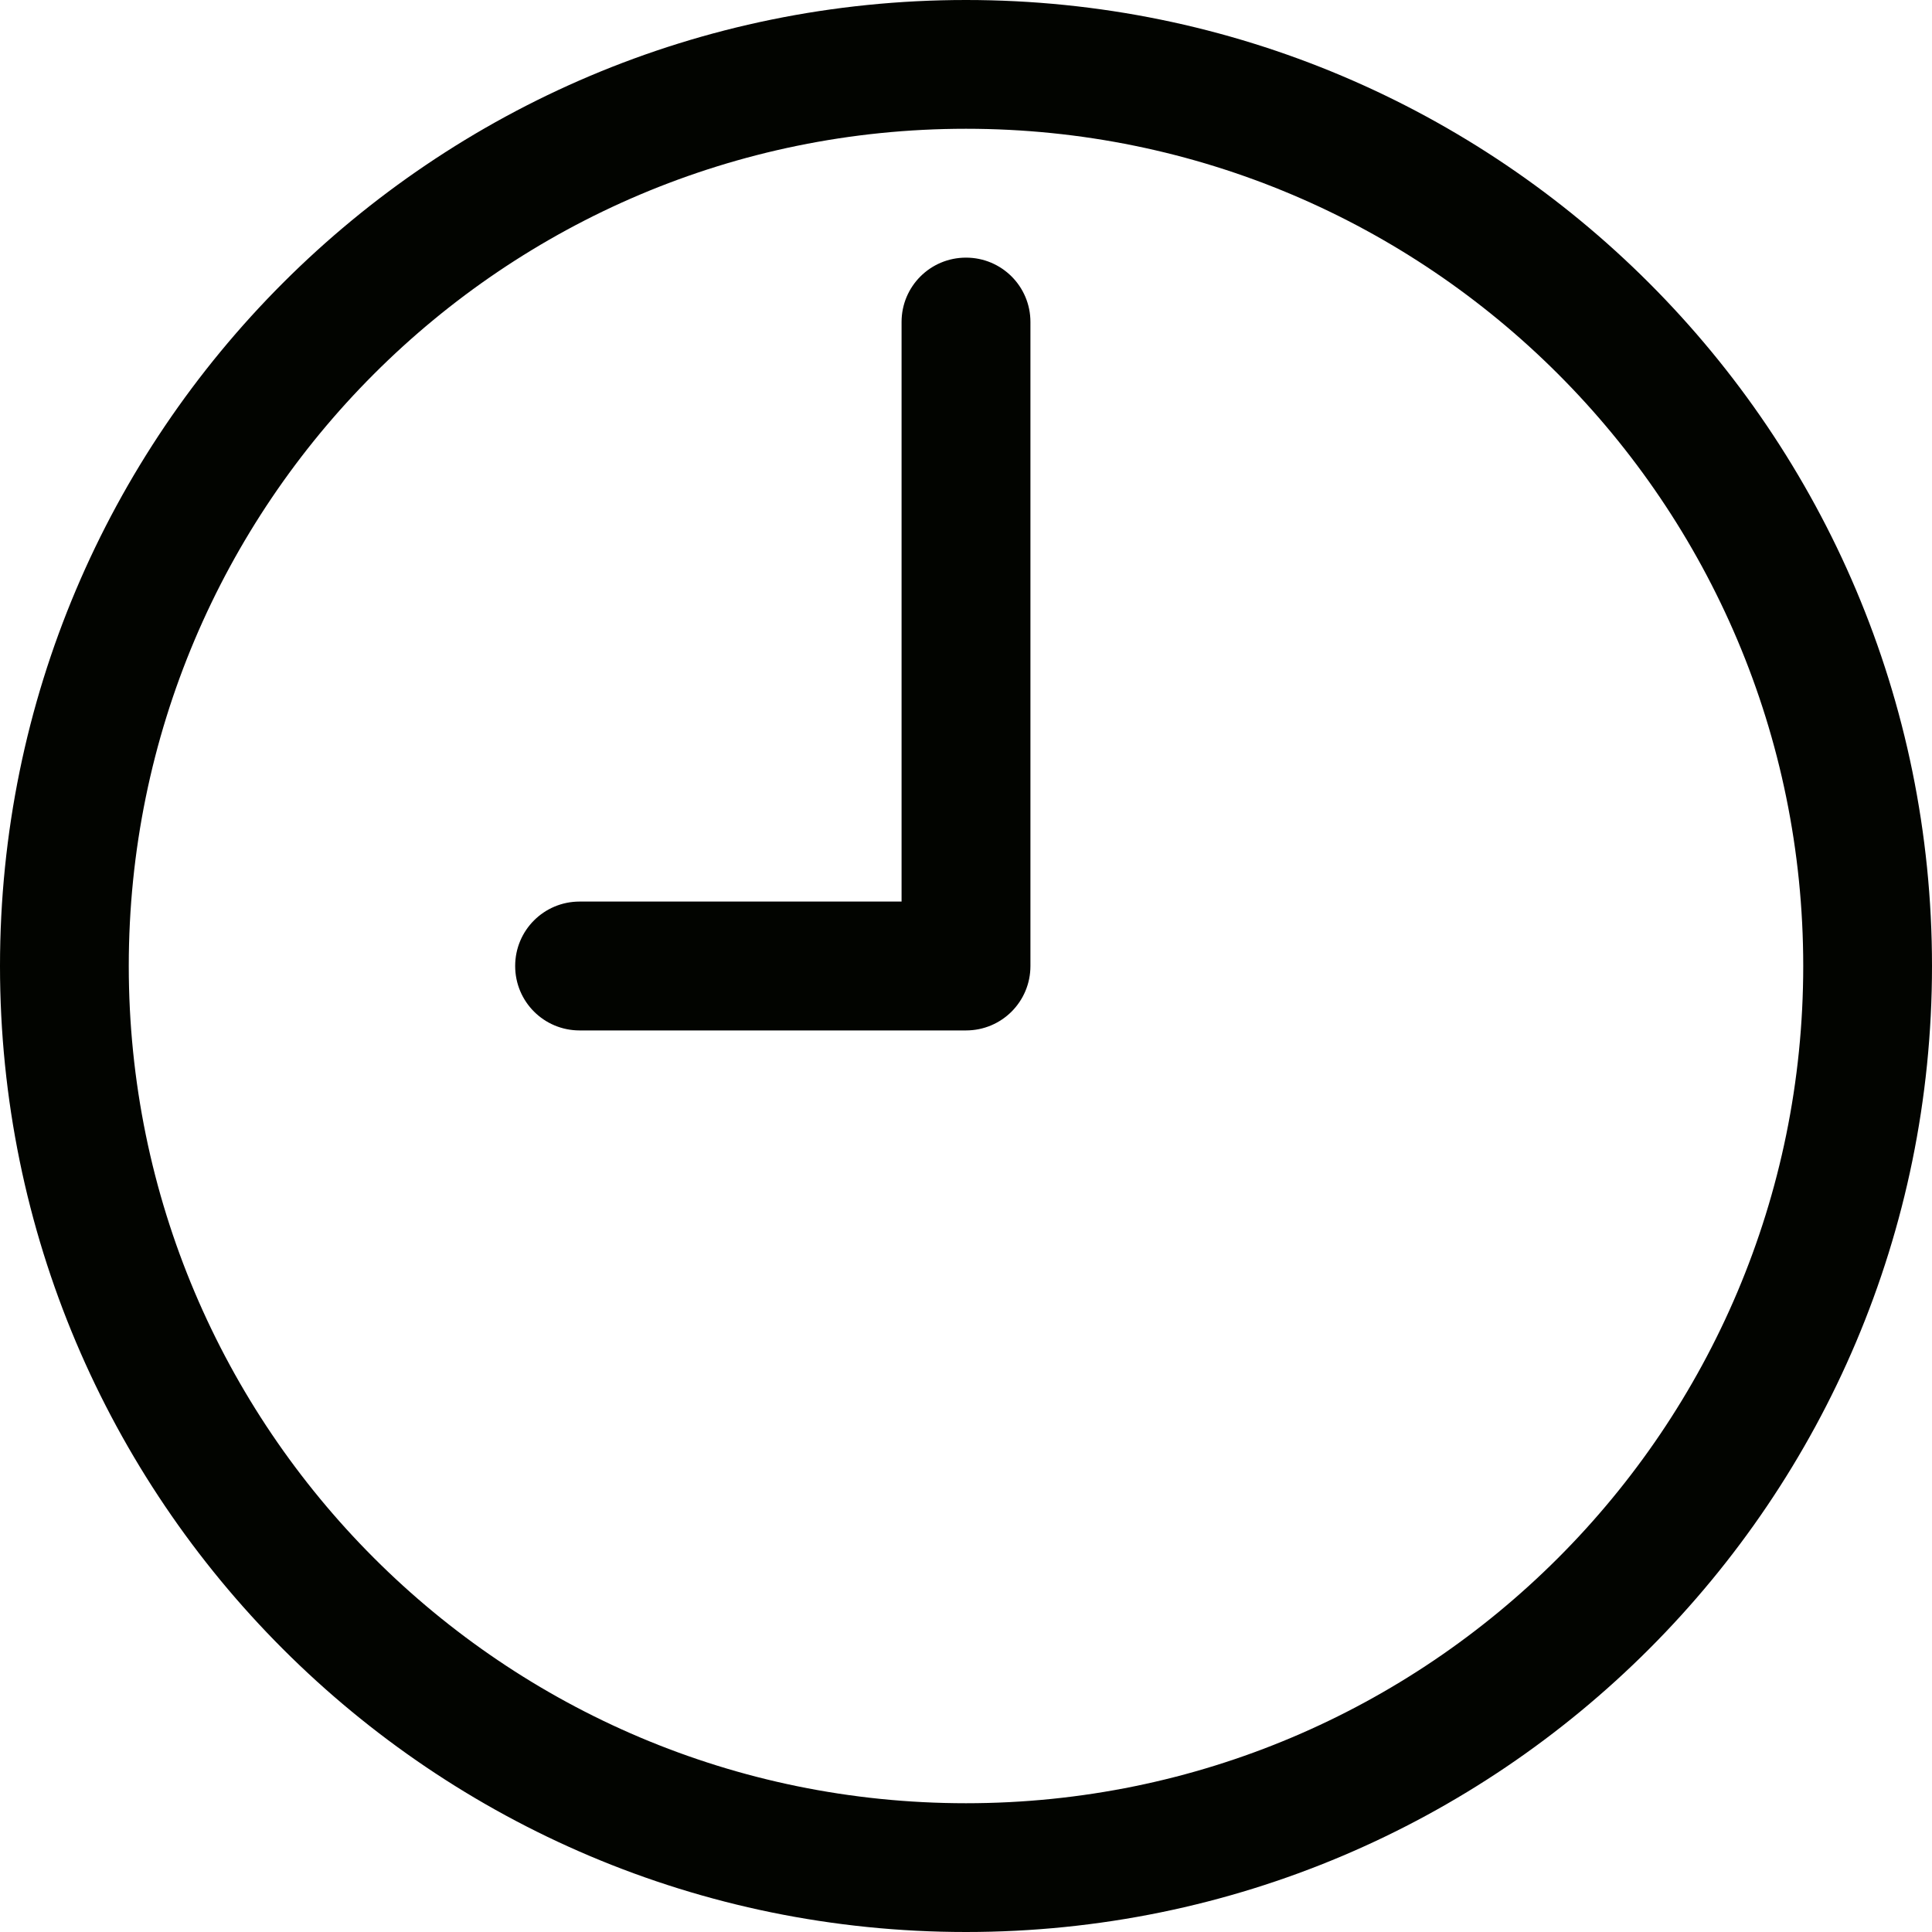 <?xml version="1.0" encoding="UTF-8"?> <svg xmlns="http://www.w3.org/2000/svg" xmlns:xlink="http://www.w3.org/1999/xlink" width="80px" height="80px" viewBox="0 0 80 80"> <g id="surface1"> <path style=" stroke:none;fill-rule:nonzero;fill:rgb(0.784%,1.569%,0%);fill-opacity:1;" d="M 40 10.668 C 38.523 10.668 37.332 11.859 37.332 13.332 L 37.332 37.332 L 24 37.332 C 22.523 37.332 21.332 38.523 21.332 40 C 21.332 41.477 22.523 42.668 24 42.668 L 40 42.668 C 41.477 42.668 42.668 41.477 42.668 40 L 42.668 13.332 C 42.668 11.859 41.477 10.668 40 10.668 Z M 40 0 C 17.91 0 0 17.91 0 40 C 0 62.09 17.91 80 40 80 C 62.09 80 80 62.09 80 40 C 80 17.91 62.09 0 40 0 Z M 40 74.668 C 20.852 74.668 5.332 59.148 5.332 40 C 5.332 20.852 20.852 5.332 40 5.332 C 59.148 5.332 74.668 20.852 74.668 40 C 74.668 59.148 59.148 74.668 40 74.668 Z M 40 74.668 "></path> </g> </svg> 